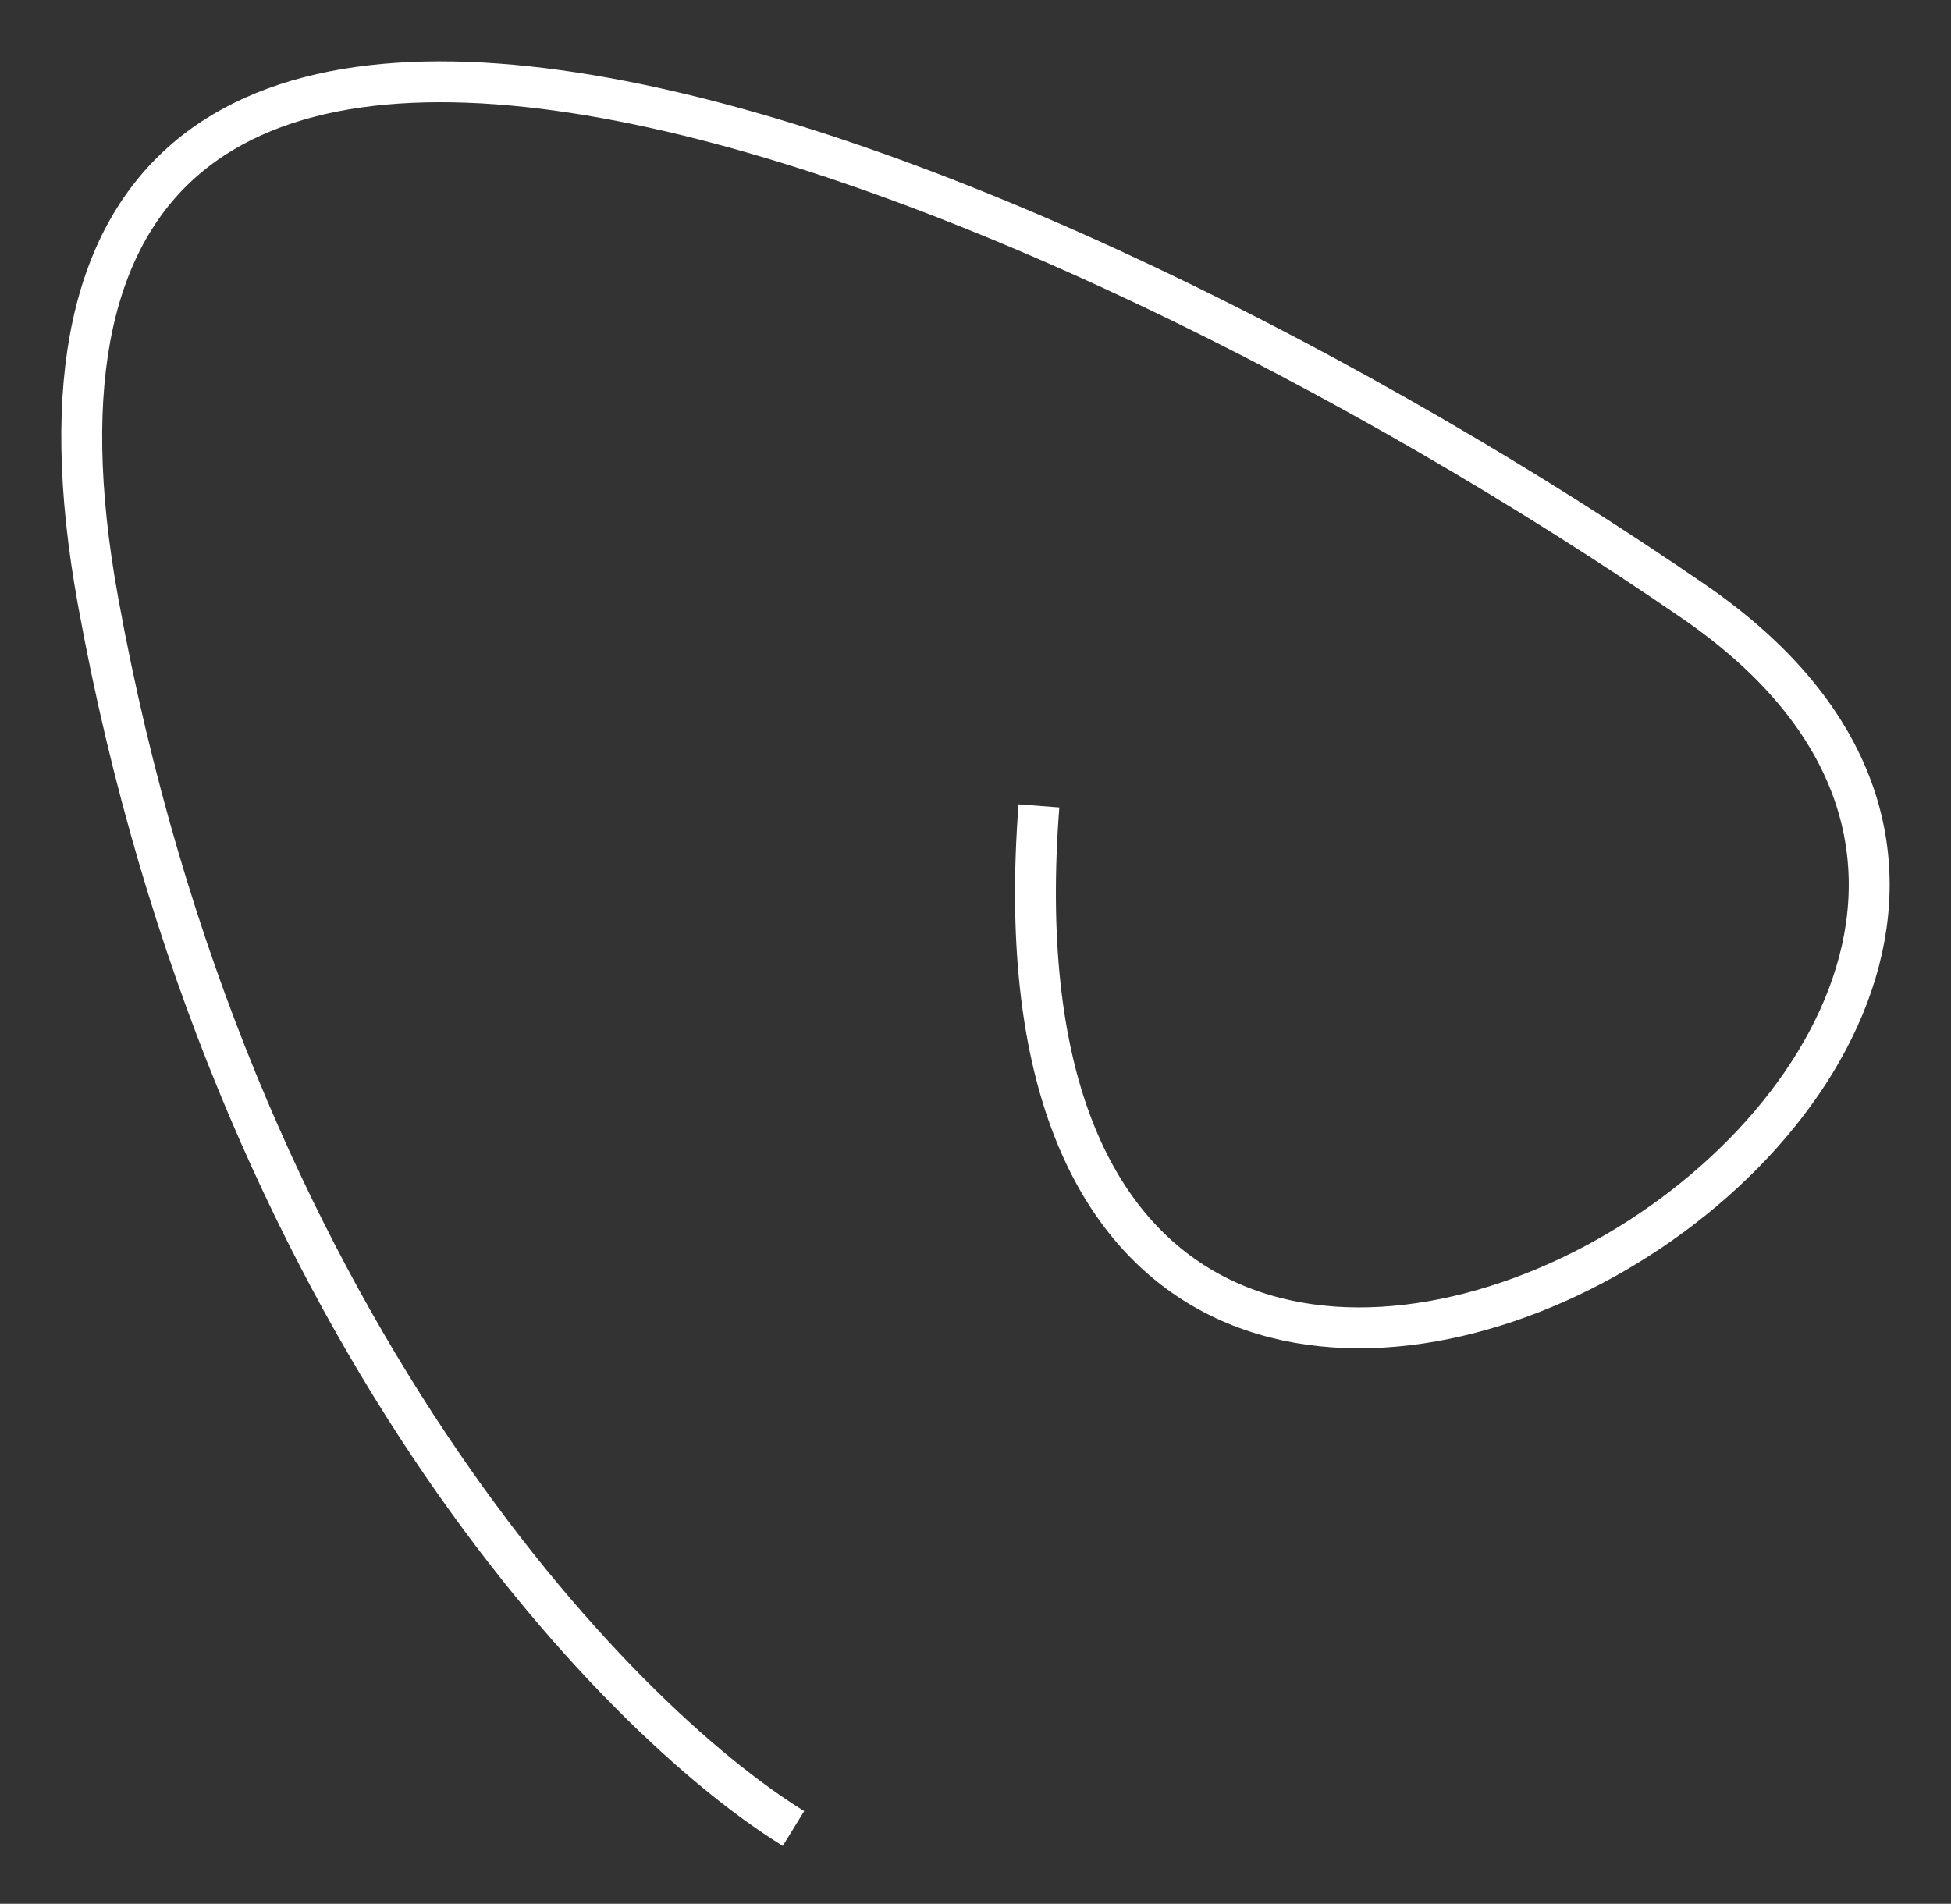 <?xml version="1.0" encoding="UTF-8"?> <svg xmlns="http://www.w3.org/2000/svg" width="83" height="81" viewBox="0 0 83 81" fill="none"><rect x="0" y="0" width="83" height="81" fill="#333333" stroke="none"/> <path d="M44.199 34.287C40.719 79.535 99.89 44.729 72.045 25.585C44.199 6.441 -2.79 -12.702 4.172 25.585C9.741 56.215 26.216 73.154 33.757 77.795" stroke="white" stroke-width="1.739"></path> </svg> 